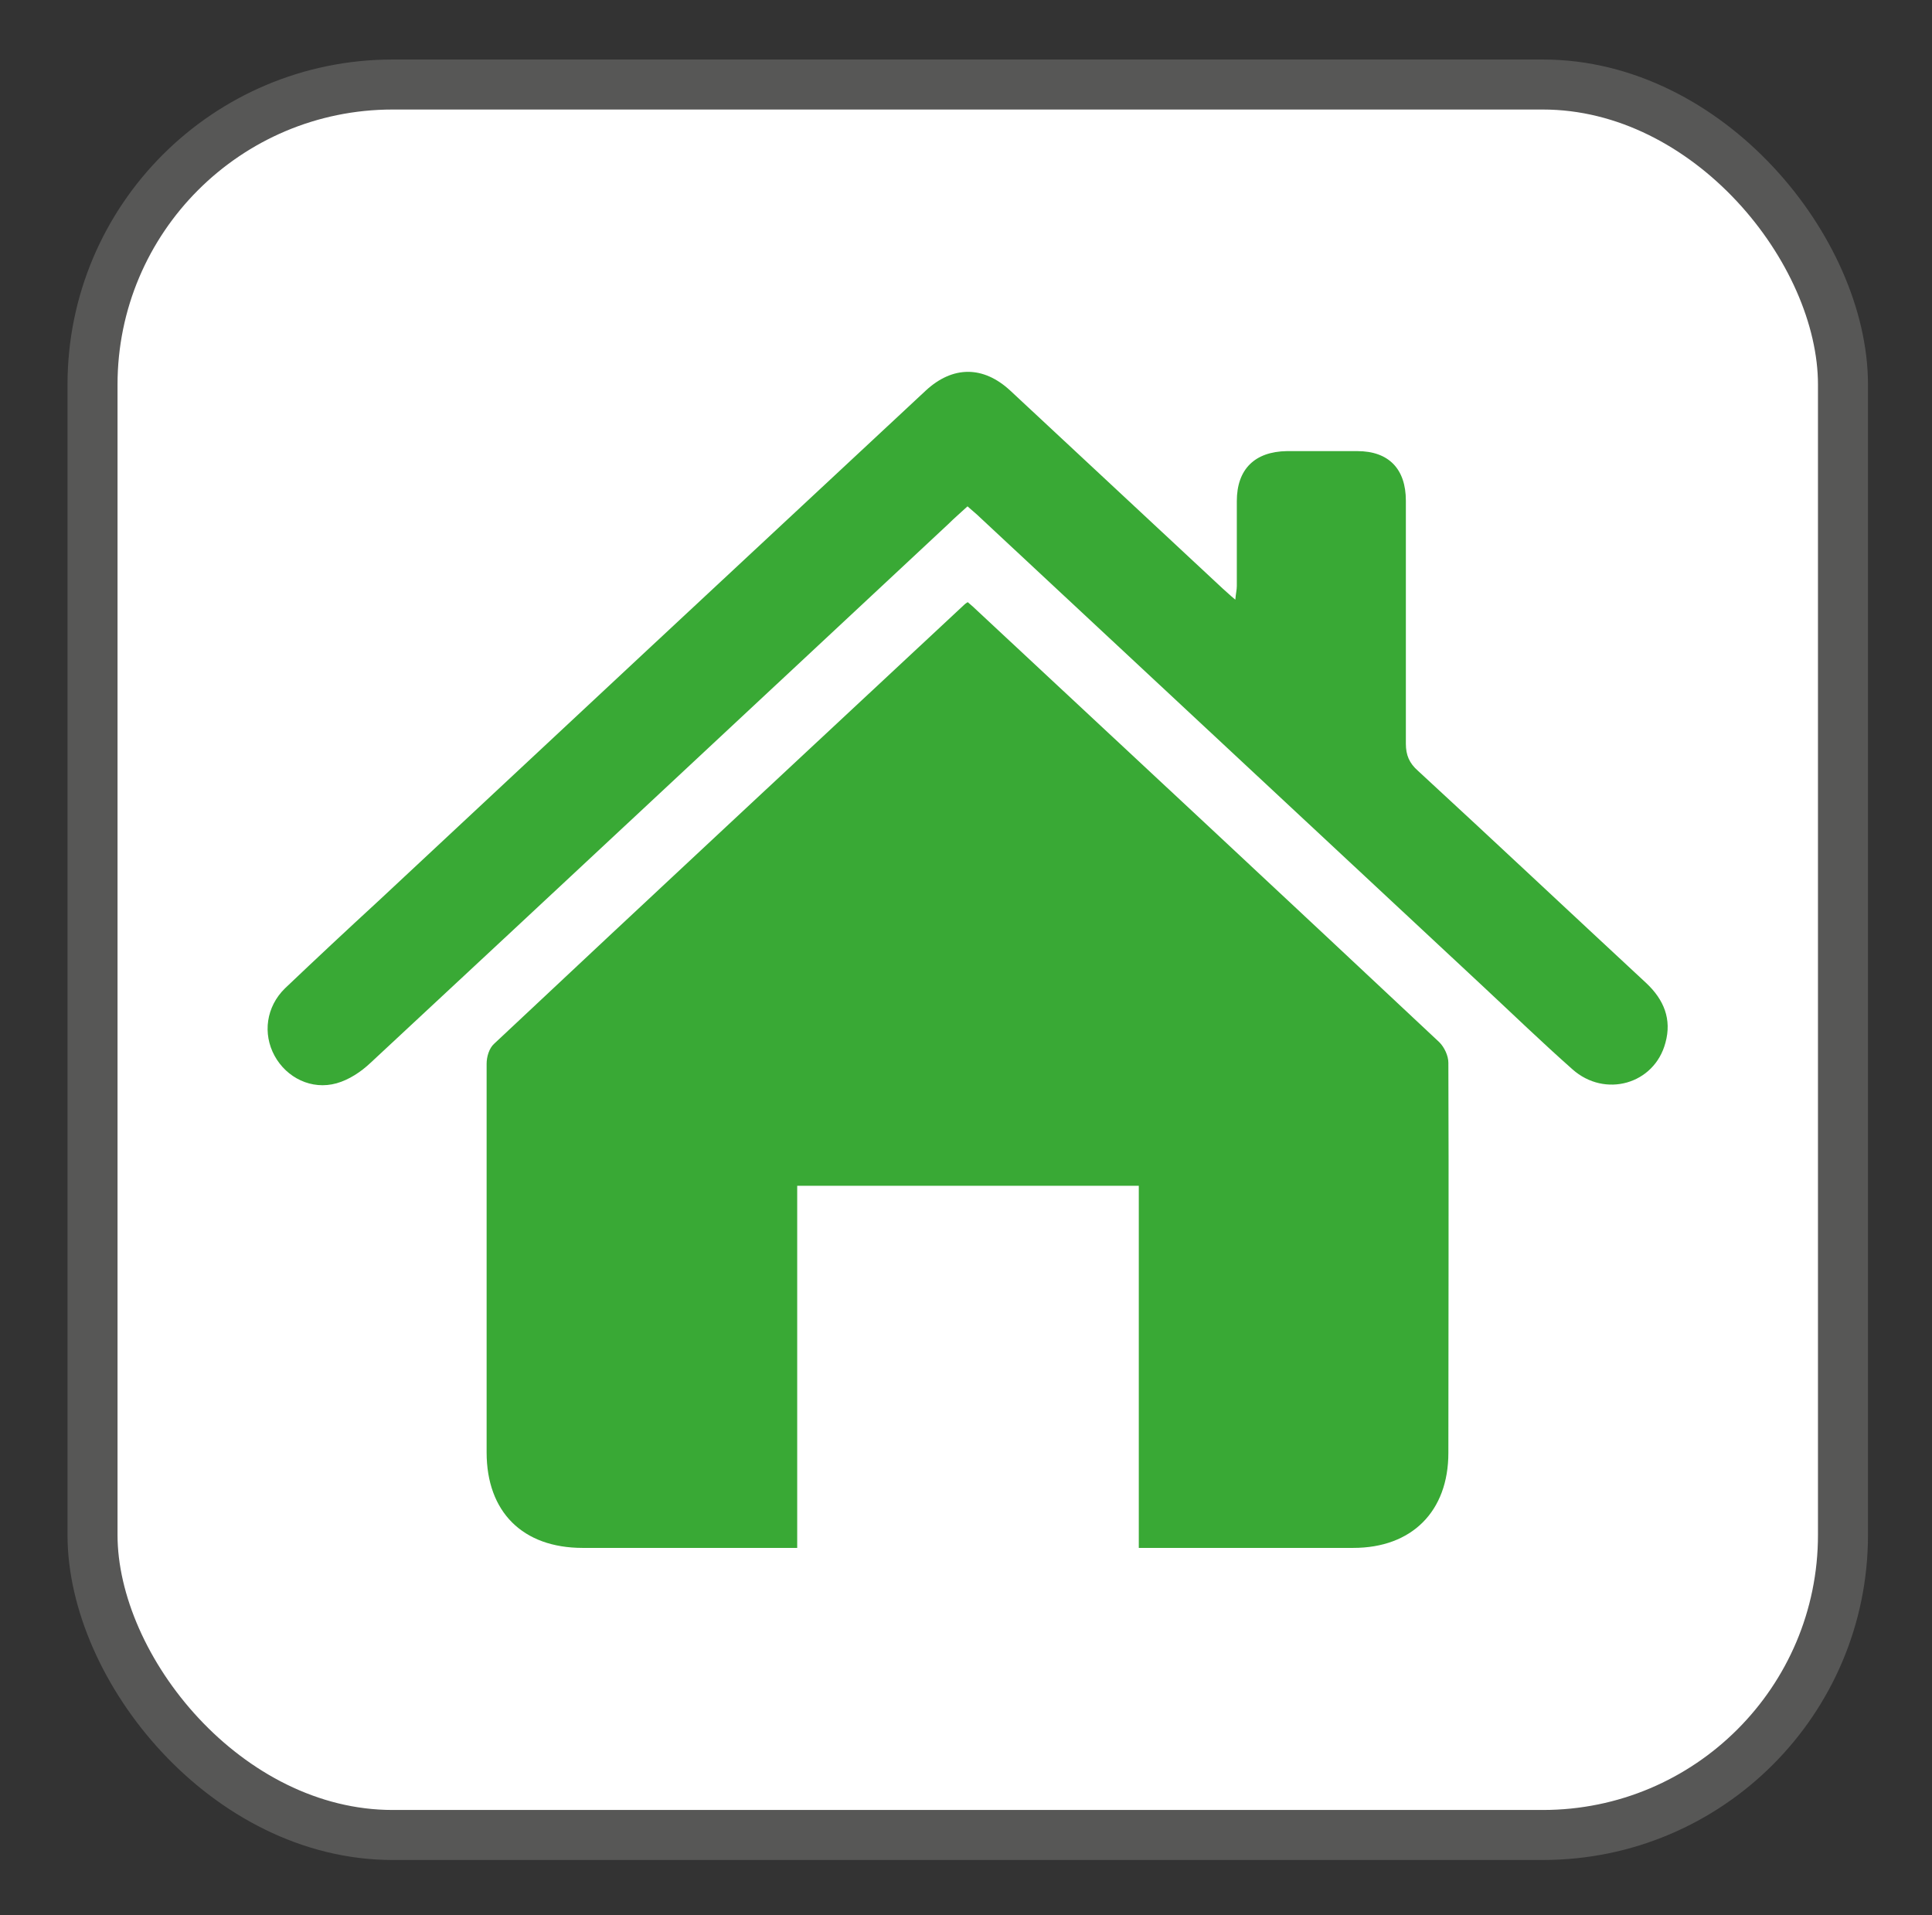 <?xml version="1.0" encoding="UTF-8"?>
<svg id="Livello_1" data-name="Livello 1" xmlns="http://www.w3.org/2000/svg" version="1.1" viewBox="0 0 386.3 382.9">
  <rect x="0" y="0" width="386.3" height="382.9" fill="#333333" stroke="none"/>
  <defs>
    <style>
      .cls-1 {
        fill: #39a935;
      }

      .cls-1, .cls-2, .cls-3 {
        stroke-width: 0px;
      }

      .cls-4 {
        stroke: #575756;
        stroke-width: 10px;
      }

      .cls-4, .cls-5 {
        fill: none;
      }

      .cls-5 {
        stroke: #fff;
        stroke-miterlimit: 10;
      }

      .cls-5, .cls-3 {
        display: none;
      }

      .cls-2, .cls-3 {
        fill: #fff;
      }
    </style>
  </defs>
  <path class="cls-3" d="M202.5,212.8c0,1.2-.9,2.1-2,2.2-1.2,0-2.2-.9-2.2-2.1s1-2.1,2.1-2.1,2.1.9,2.1,2.1"/>
  <path class="cls-5" d="M202.5,212.8c0,1.2-.9,2.1-2,2.2-1.2,0-2.2-.9-2.2-2.1s1-2.1,2.1-2.1,2.1.9,2.1,2.1h0Z"/>
  <rect class="cls-2" x="18.5" y="16.9" width="350" height="350" rx="60" ry="60"/>
  <rect class="cls-4" x="18.5" y="16.9" width="350" height="350" rx="60" ry="60"/>
  <path class="cls-1" d="M227.7,309.5v-72.4h-68.3v72.4h-3.2c-13.2,0-26.5,0-39.7,0-12,0-19.2-7.2-19.2-19.1,0-25.9,0-51.8,0-77.7,0-1.4.5-3.1,1.5-4,31.2-29.3,62.5-58.4,93.8-87.6.2-.2.4-.4.9-.7.7.6,1.4,1.2,2,1.8,30.8,28.7,61.6,57.4,92.3,86.2,1,1,1.8,2.7,1.8,4.1.1,26,0,52,0,78,0,11.7-7.3,19-19,19-13.3,0-26.7,0-40,0h-3Z"/>
  <path class="cls-1" d="M193.5,101.2c-1.4,1.3-2.7,2.4-3.9,3.6-38.5,35.9-77,71.9-115.5,107.7-1.9,1.8-4.3,3.4-6.8,4.1-5,1.4-10-1.1-12.4-5.5-2.4-4.4-1.7-9.8,2.1-13.5,6.1-5.8,12.3-11.6,18.5-17.3,36.5-34.1,73.1-68.2,109.6-102.2,5.4-5,11.5-5,16.9,0,14.2,13.2,28.3,26.4,42.5,39.6.7.6,1.4,1.3,2.5,2.2.1-1.2.3-2,.3-2.7,0-5.7,0-11.3,0-17,0-6.4,3.6-9.9,10-10,4.7,0,9.4,0,14.1,0,6.3,0,9.7,3.6,9.7,9.9,0,16.2,0,32.4,0,48.6,0,2.3.7,3.9,2.4,5.4,15.3,14.1,30.5,28.4,45.7,42.5,3.5,3.3,5.1,7.2,3.8,11.9-2.2,8.3-12.1,11.1-18.6,5.3-6.1-5.4-12-11.1-17.9-16.6-33.5-31.2-66.9-62.4-100.4-93.6-.8-.8-1.7-1.5-2.7-2.4"/>
</svg>